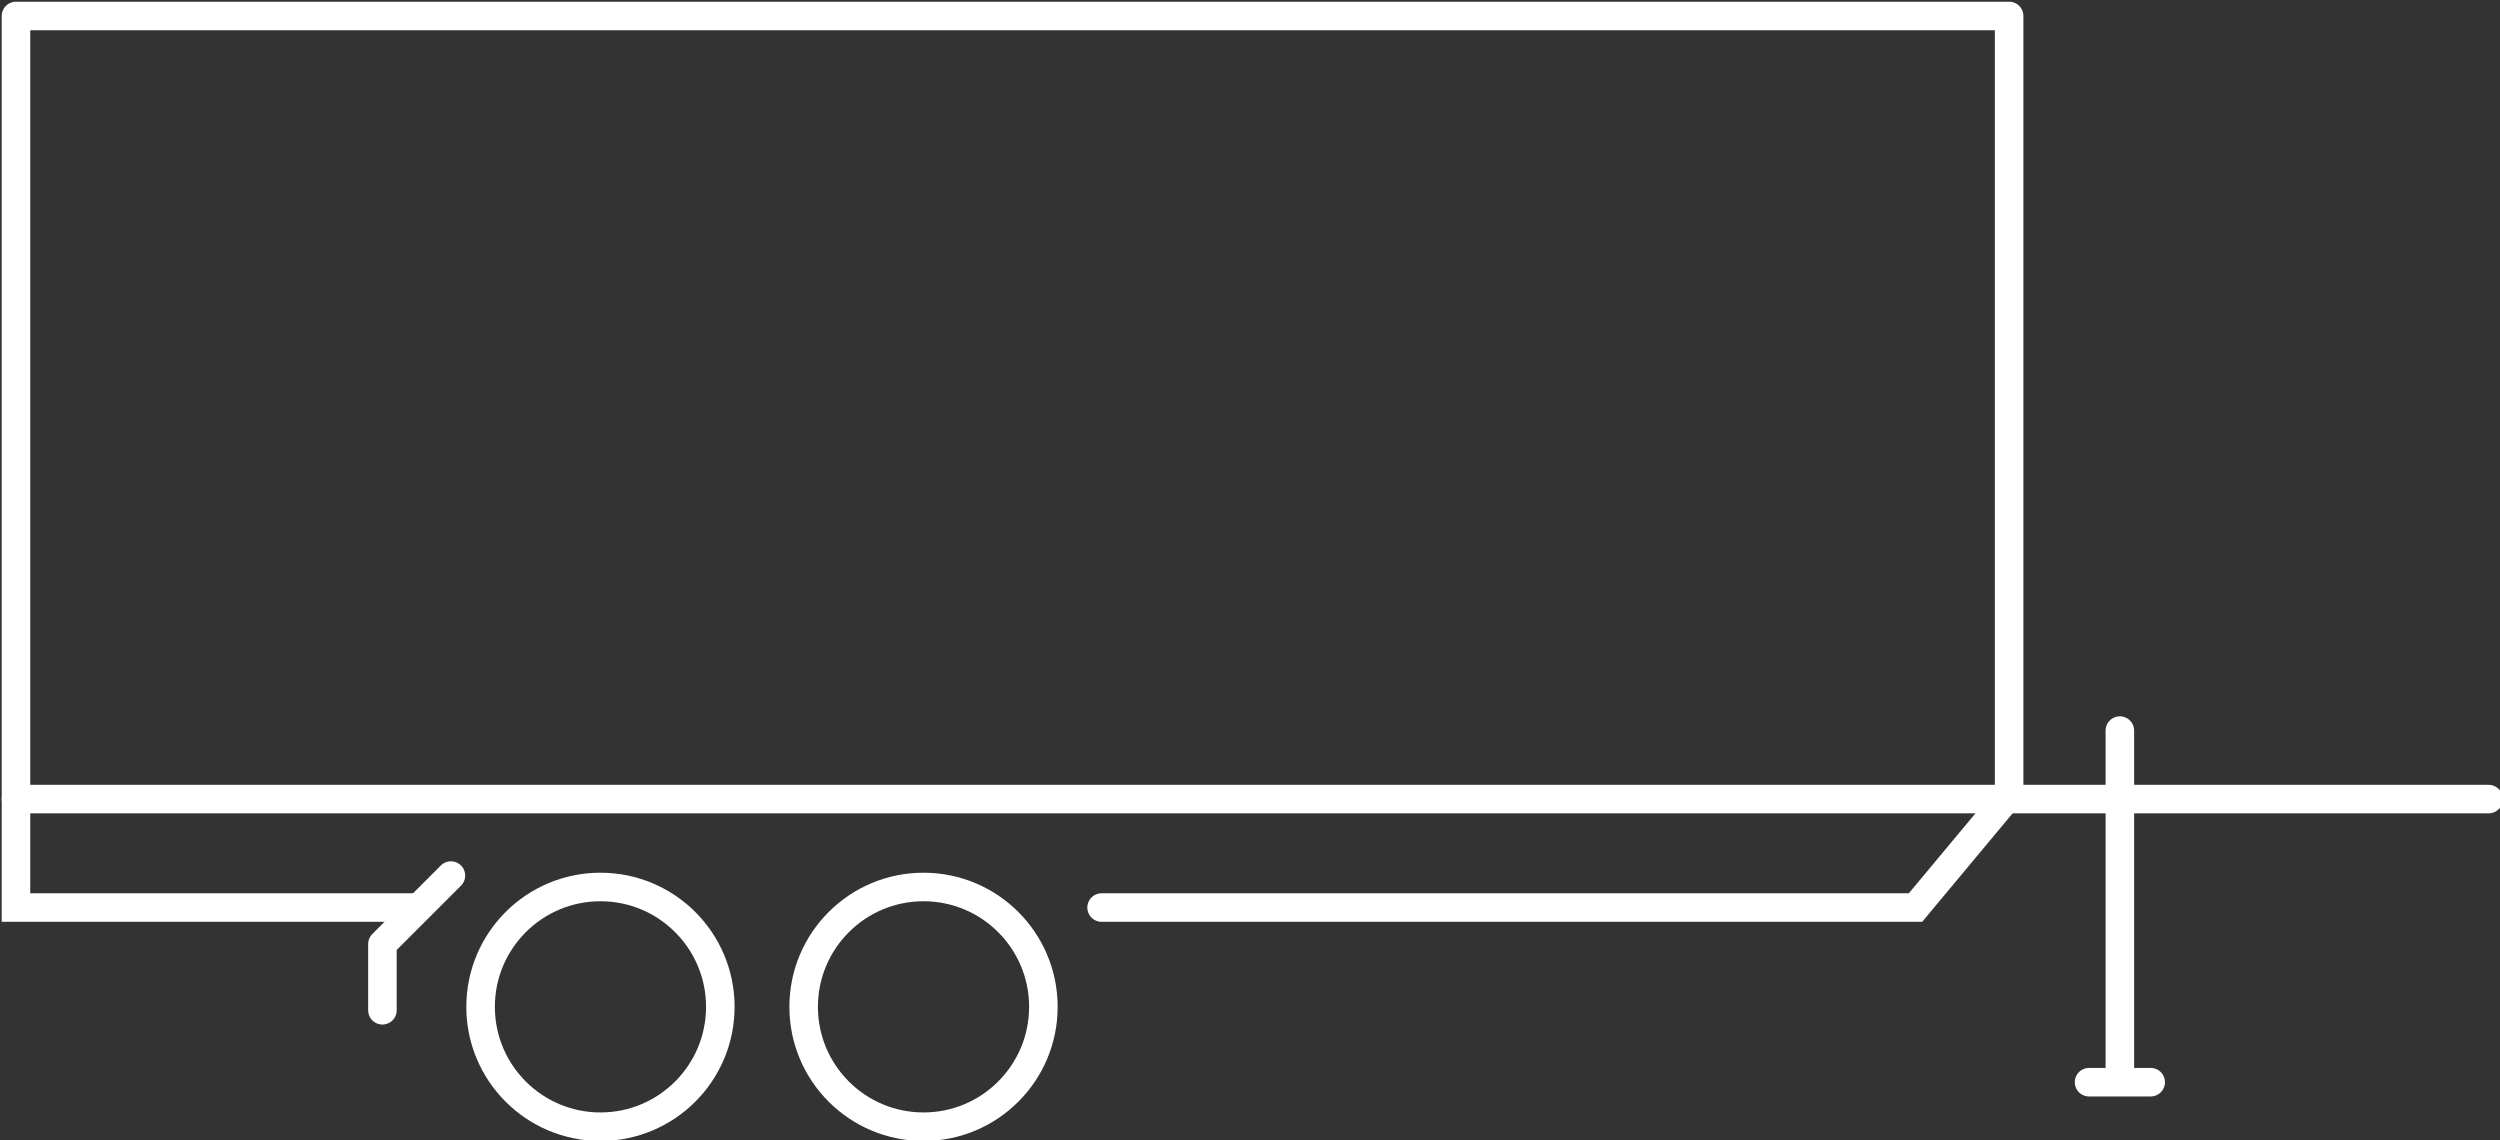 <svg xmlns="http://www.w3.org/2000/svg" viewBox="0 0 219 99.9"><rect x="0" y="0" width="219" height="99.9" fill="#333333" stroke="none"/><path fill="none" stroke="#fff" stroke-width="2.5" stroke-miterlimit="10" d="M1.4 1.4H176V70H1.4z" stroke-linecap="round" stroke-linejoin="round"/><path fill="none" stroke="#fff" stroke-width="2.5" stroke-miterlimit="10" d="M176 70h42" stroke-linecap="round"/><circle cx="52.6" cy="88.2" r="10.5" fill="none" stroke="#fff" stroke-miterlimit="10"/><circle cx="52.6" cy="88.2" r="10.5" fill="none" stroke="#fff" stroke-width="2.5" stroke-miterlimit="10"/><circle cx="80.9" cy="88.2" r="10.5" fill="none" stroke="#fff" stroke-miterlimit="10"/><circle cx="80.9" cy="88.2" r="10.5" fill="none" stroke="#fff" stroke-width="2.5" stroke-miterlimit="10"/><path fill="none" stroke="#fff" stroke-width="2.5" stroke-miterlimit="10" d="M185.7 64v30.8M183 94.8h5.4M96.5 79.5h71.3l8-9.6M36.6 79.5H1.4V70" stroke-linecap="round"/><path fill="none" stroke="#fff" stroke-width="2.5" stroke-miterlimit="10" d="M39.5 76.7l-6 6v5.8" stroke-linecap="round" stroke-linejoin="round"/></svg>